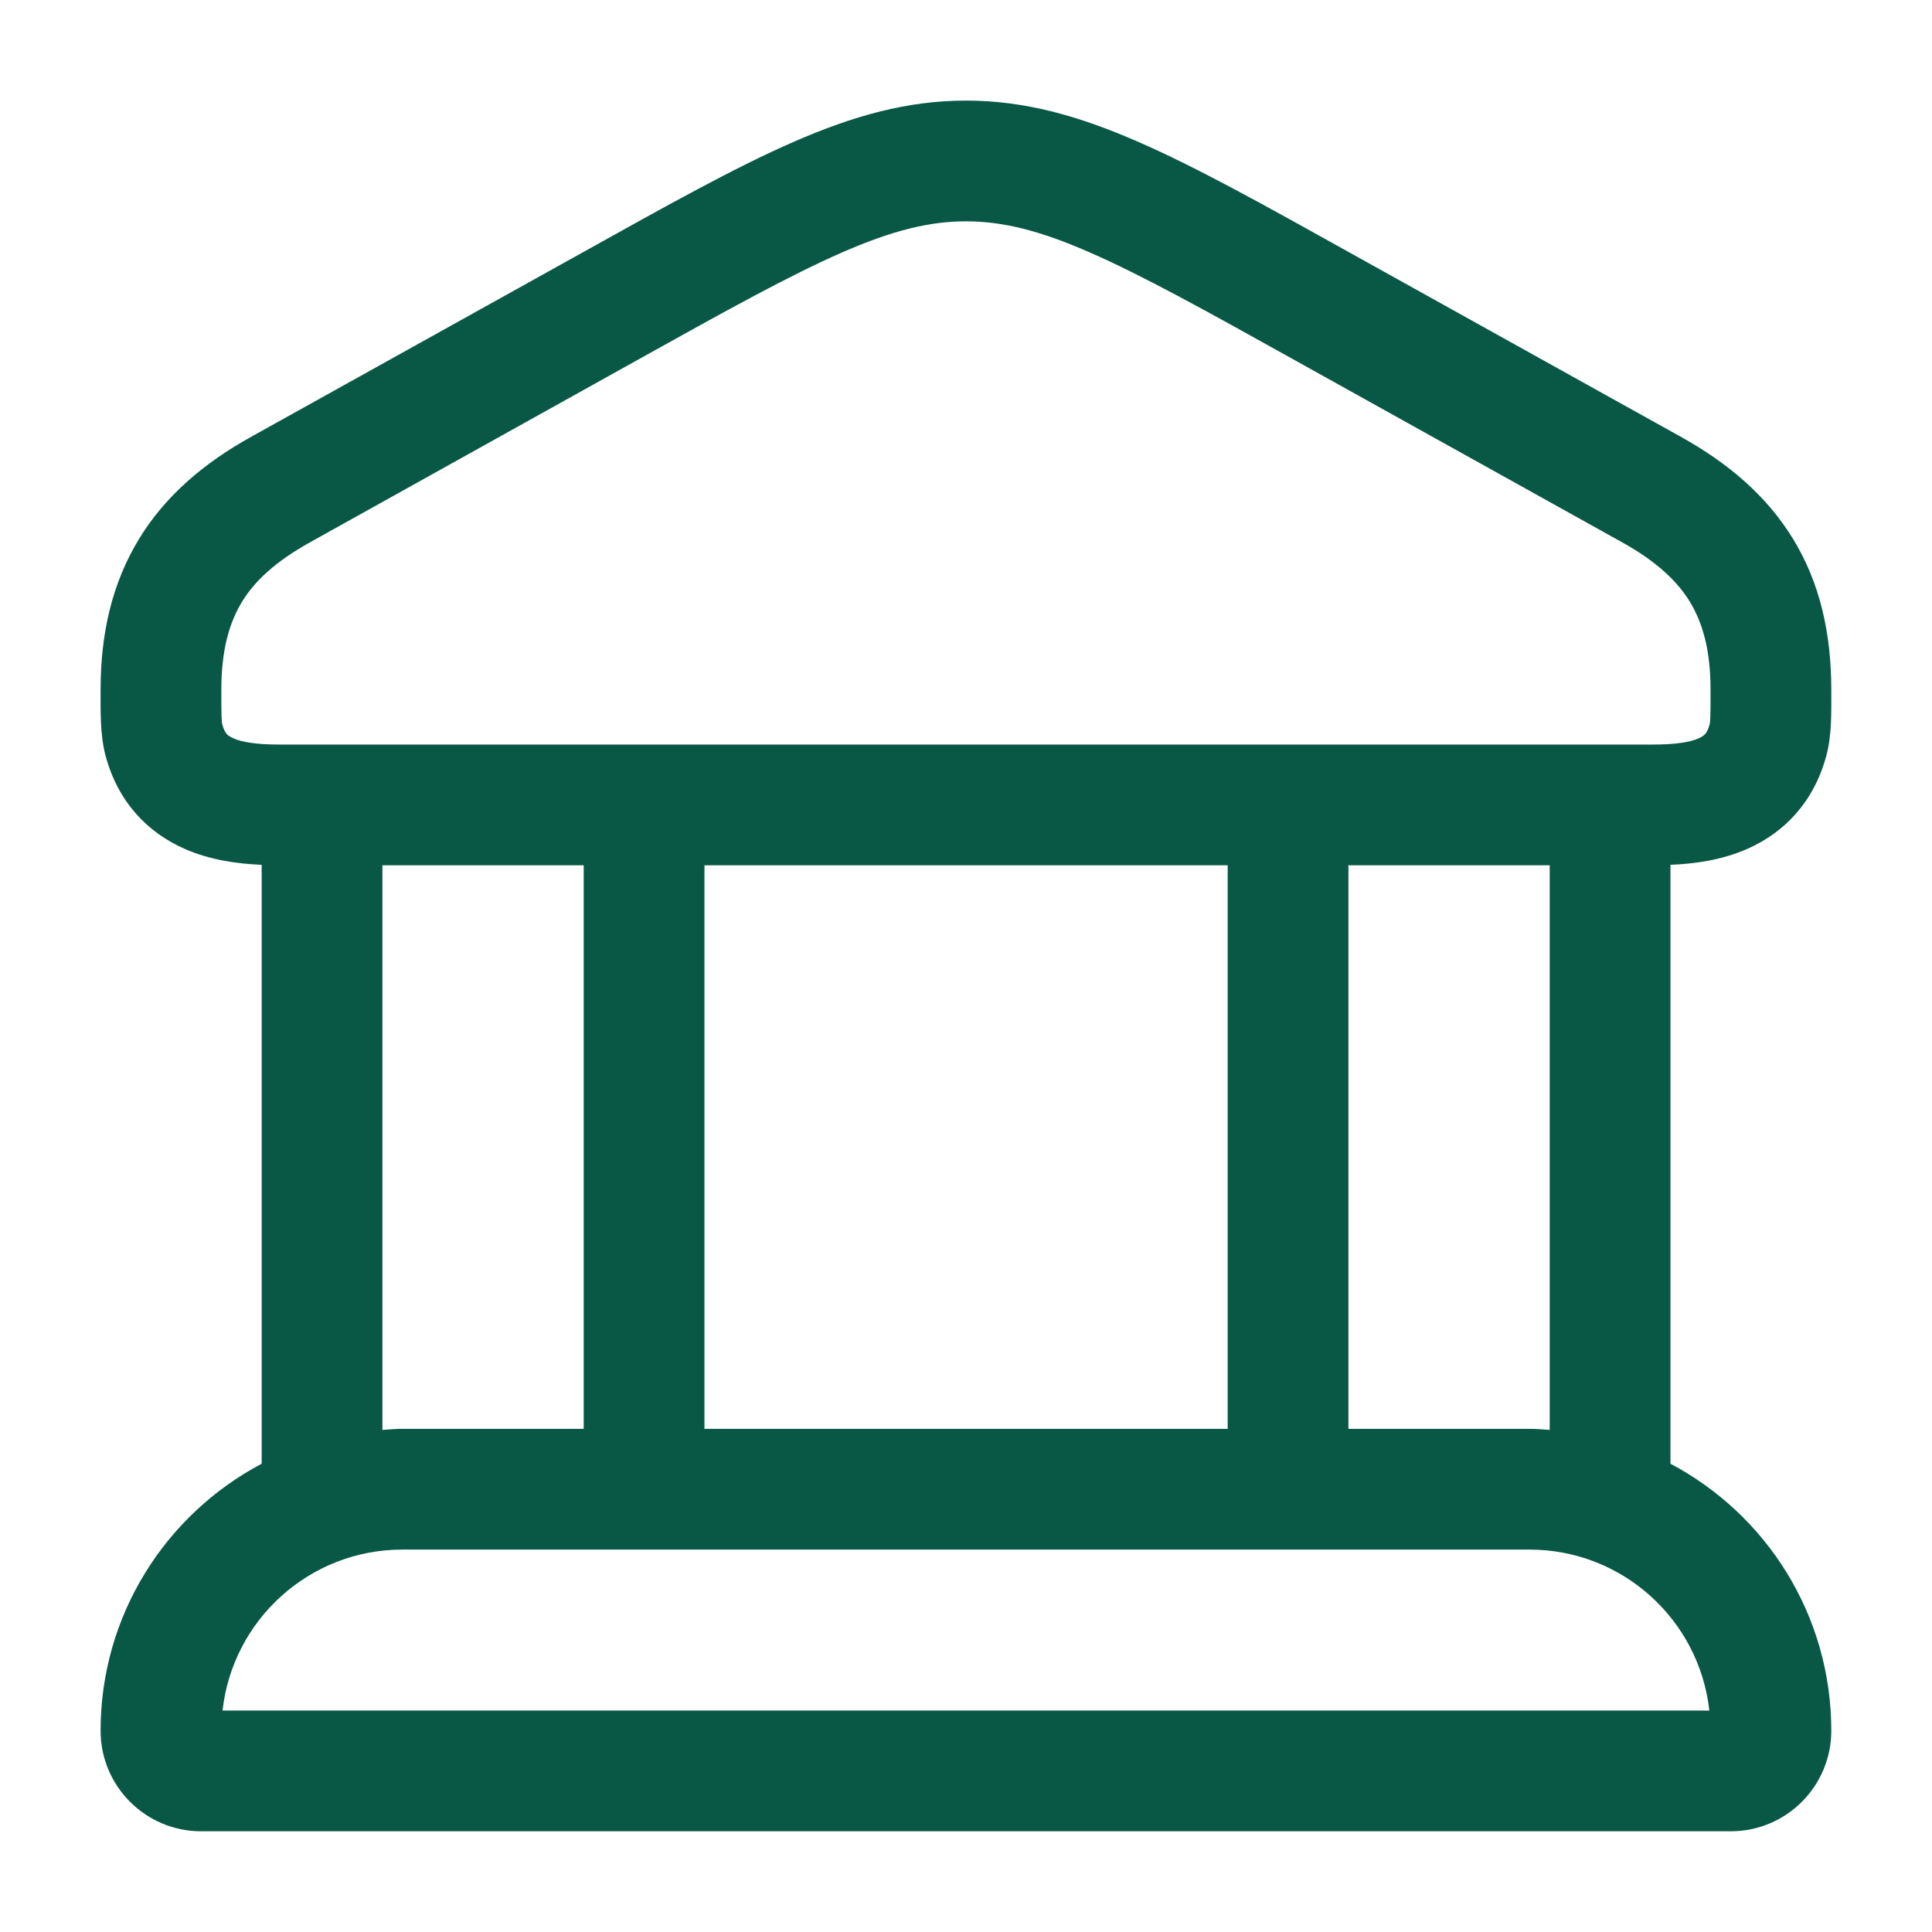 <svg xmlns="http://www.w3.org/2000/svg" width="16" height="16" viewBox="0 0 16 16" fill="none">
    <path d="M8 0.833C8.486 0.833 8.933 0.959 9.427 1.175C9.911 1.386 10.474 1.7 11.183 2.095L13.923 3.619C14.307 3.833 14.629 4.102 14.85 4.464C15.072 4.828 15.166 5.245 15.166 5.712C15.166 5.896 15.171 6.086 15.126 6.254C15.023 6.643 14.776 6.894 14.475 7.028C14.26 7.124 14.03 7.154 13.834 7.162V12.122C14.627 12.541 15.166 13.374 15.166 14.333C15.166 14.793 14.793 15.166 14.333 15.166H1.666C1.206 15.166 0.833 14.793 0.833 14.333C0.833 13.374 1.374 12.541 2.167 12.122V7.162C1.971 7.154 1.74 7.124 1.525 7.028C1.223 6.894 0.976 6.643 0.873 6.254C0.829 6.086 0.833 5.896 0.833 5.712C0.833 5.244 0.929 4.828 1.151 4.464C1.371 4.102 1.693 3.833 2.077 3.619L4.817 2.095C5.526 1.7 6.088 1.386 6.572 1.175C7.066 0.959 7.514 0.833 8 0.833ZM3.333 12.833C2.561 12.833 1.926 13.416 1.843 14.166H14.156C14.073 13.416 13.438 12.833 12.666 12.833H3.333ZM3.167 11.842C3.222 11.838 3.277 11.833 3.333 11.833H4.834V7.166H3.167V11.842ZM11.167 11.833H12.666C12.723 11.833 12.779 11.838 12.834 11.842V7.166H11.167V11.833ZM5.834 11.833H10.167V7.166H5.834V11.833ZM8 1.833C7.699 1.833 7.393 1.907 6.973 2.091C6.543 2.279 6.028 2.564 5.303 2.968L2.564 4.493C2.283 4.65 2.11 4.81 2.004 4.984C1.899 5.157 1.833 5.383 1.833 5.712C1.833 5.824 1.833 5.893 1.835 5.944C1.837 5.977 1.839 5.992 1.84 5.997C1.853 6.046 1.869 6.068 1.877 6.078C1.886 6.088 1.902 6.101 1.932 6.114C2.005 6.147 2.126 6.166 2.313 6.166H13.687C13.874 6.166 13.995 6.147 14.069 6.114C14.098 6.101 14.113 6.088 14.122 6.078C14.13 6.069 14.146 6.047 14.159 5.997C14.16 5.993 14.163 5.978 14.164 5.944C14.166 5.893 14.166 5.824 14.166 5.712C14.166 5.383 14.1 5.157 13.995 4.984C13.889 4.811 13.717 4.649 13.437 4.493L10.696 2.968C9.971 2.564 9.456 2.279 9.026 2.091C8.607 1.907 8.301 1.833 8 1.833Z" fill="#095845"/>
</svg>
